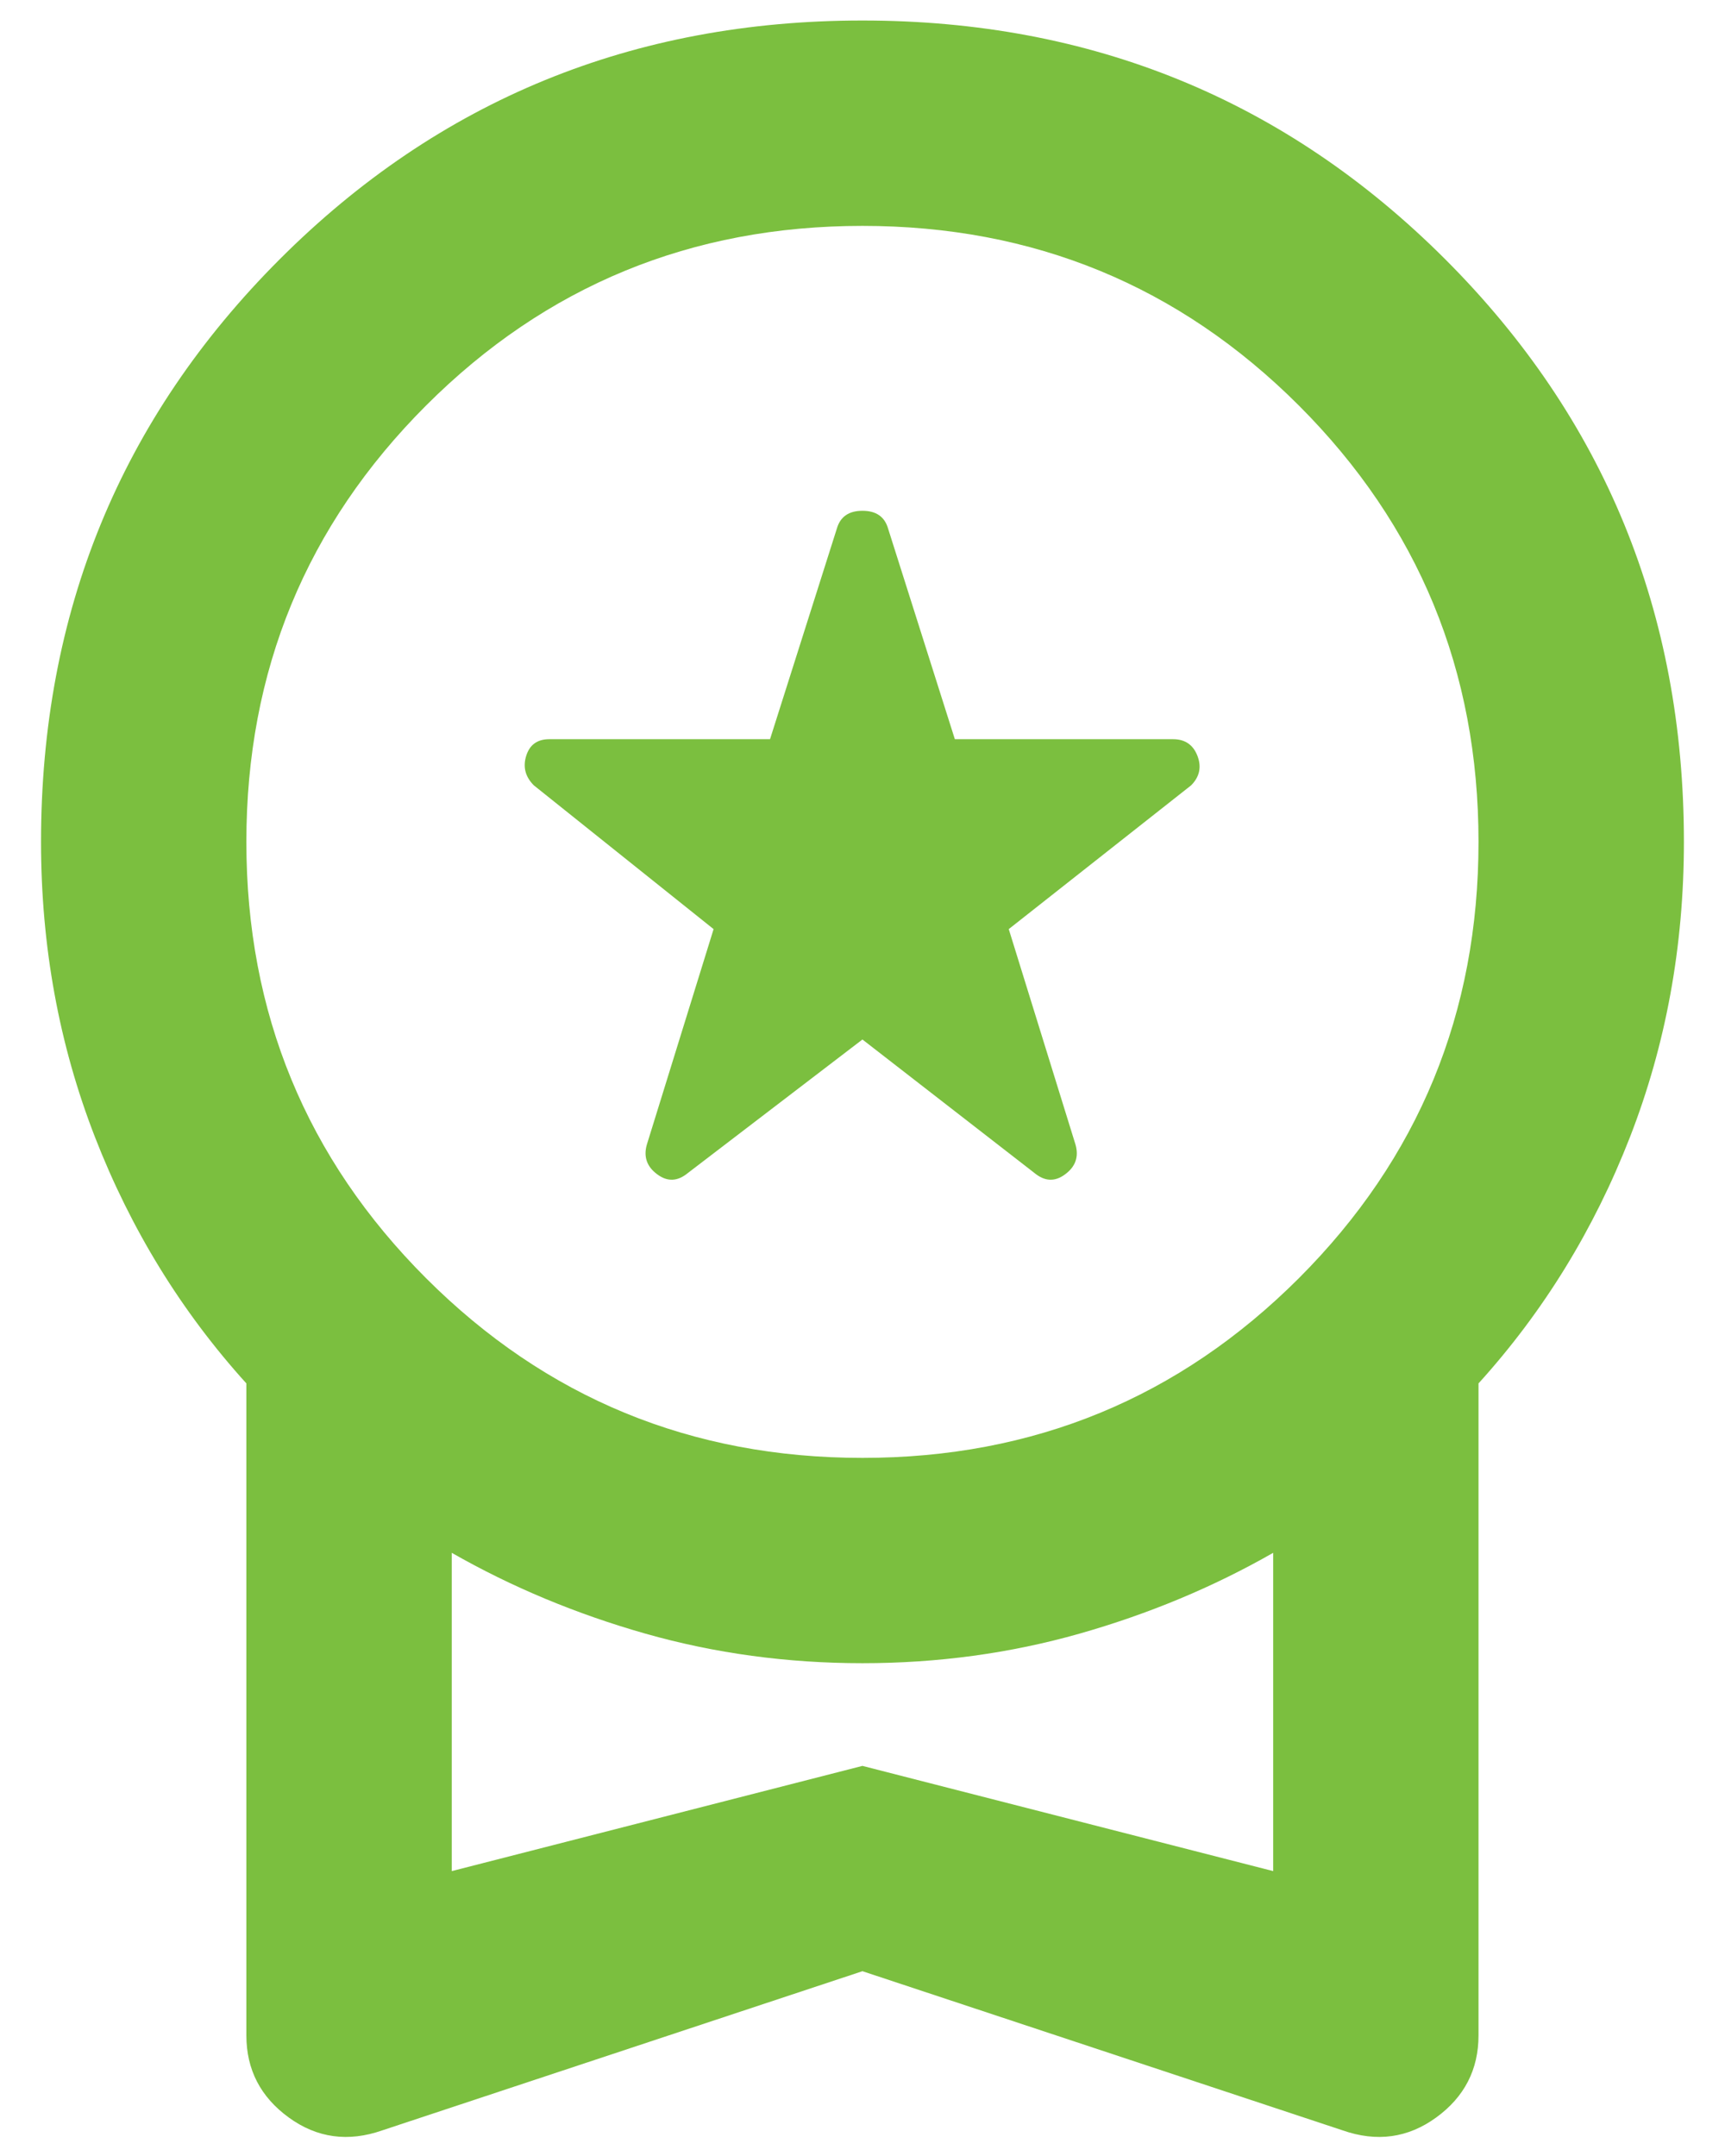 <svg width="28" height="35" viewBox="0 0 28 35" fill="none" xmlns="http://www.w3.org/2000/svg">
<path d="M13.999 16.875L11.166 19.042C10.999 19.18 10.833 19.188 10.666 19.062C10.499 18.938 10.444 18.778 10.499 18.583L11.583 15.083L8.666 12.75C8.527 12.611 8.485 12.451 8.541 12.271C8.597 12.09 8.722 12 8.916 12H12.499L13.583 8.583C13.638 8.389 13.777 8.292 13.999 8.292C14.222 8.292 14.361 8.389 14.416 8.583L15.499 12H19.041C19.235 12 19.367 12.09 19.437 12.271C19.506 12.451 19.472 12.611 19.333 12.75L16.374 15.083L17.458 18.583C17.513 18.778 17.458 18.938 17.291 19.062C17.124 19.188 16.958 19.18 16.791 19.042L13.999 16.875ZM13.999 32L6.208 34.583C5.652 34.778 5.145 34.708 4.687 34.375C4.229 34.042 3.999 33.597 3.999 33.042V22.458C2.944 21.292 2.124 19.958 1.541 18.458C0.958 16.958 0.666 15.361 0.666 13.667C0.666 9.944 1.958 6.792 4.541 4.208C7.124 1.625 10.277 0.333 13.999 0.333C17.722 0.333 20.874 1.625 23.458 4.208C26.041 6.792 27.333 9.944 27.333 13.667C27.333 15.361 27.041 16.958 26.458 18.458C25.874 19.958 25.055 21.292 23.999 22.458V33.042C23.999 33.597 23.77 34.042 23.312 34.375C22.854 34.708 22.347 34.778 21.791 34.583L13.999 32ZM13.999 23.667C16.777 23.667 19.138 22.694 21.083 20.75C23.027 18.805 23.999 16.444 23.999 13.667C23.999 10.889 23.027 8.528 21.083 6.583C19.138 4.639 16.777 3.667 13.999 3.667C11.222 3.667 8.86 4.639 6.916 6.583C4.972 8.528 3.999 10.889 3.999 13.667C3.999 16.444 4.972 18.805 6.916 20.75C8.86 22.694 11.222 23.667 13.999 23.667ZM7.333 30.375L13.999 28.667L20.666 30.375V25.208C19.694 25.764 18.645 26.201 17.52 26.521C16.395 26.84 15.222 27 13.999 27C12.777 27 11.604 26.84 10.479 26.521C9.354 26.201 8.305 25.764 7.333 25.208V30.375Z" fill="#7BBF3F"/>
</svg>
